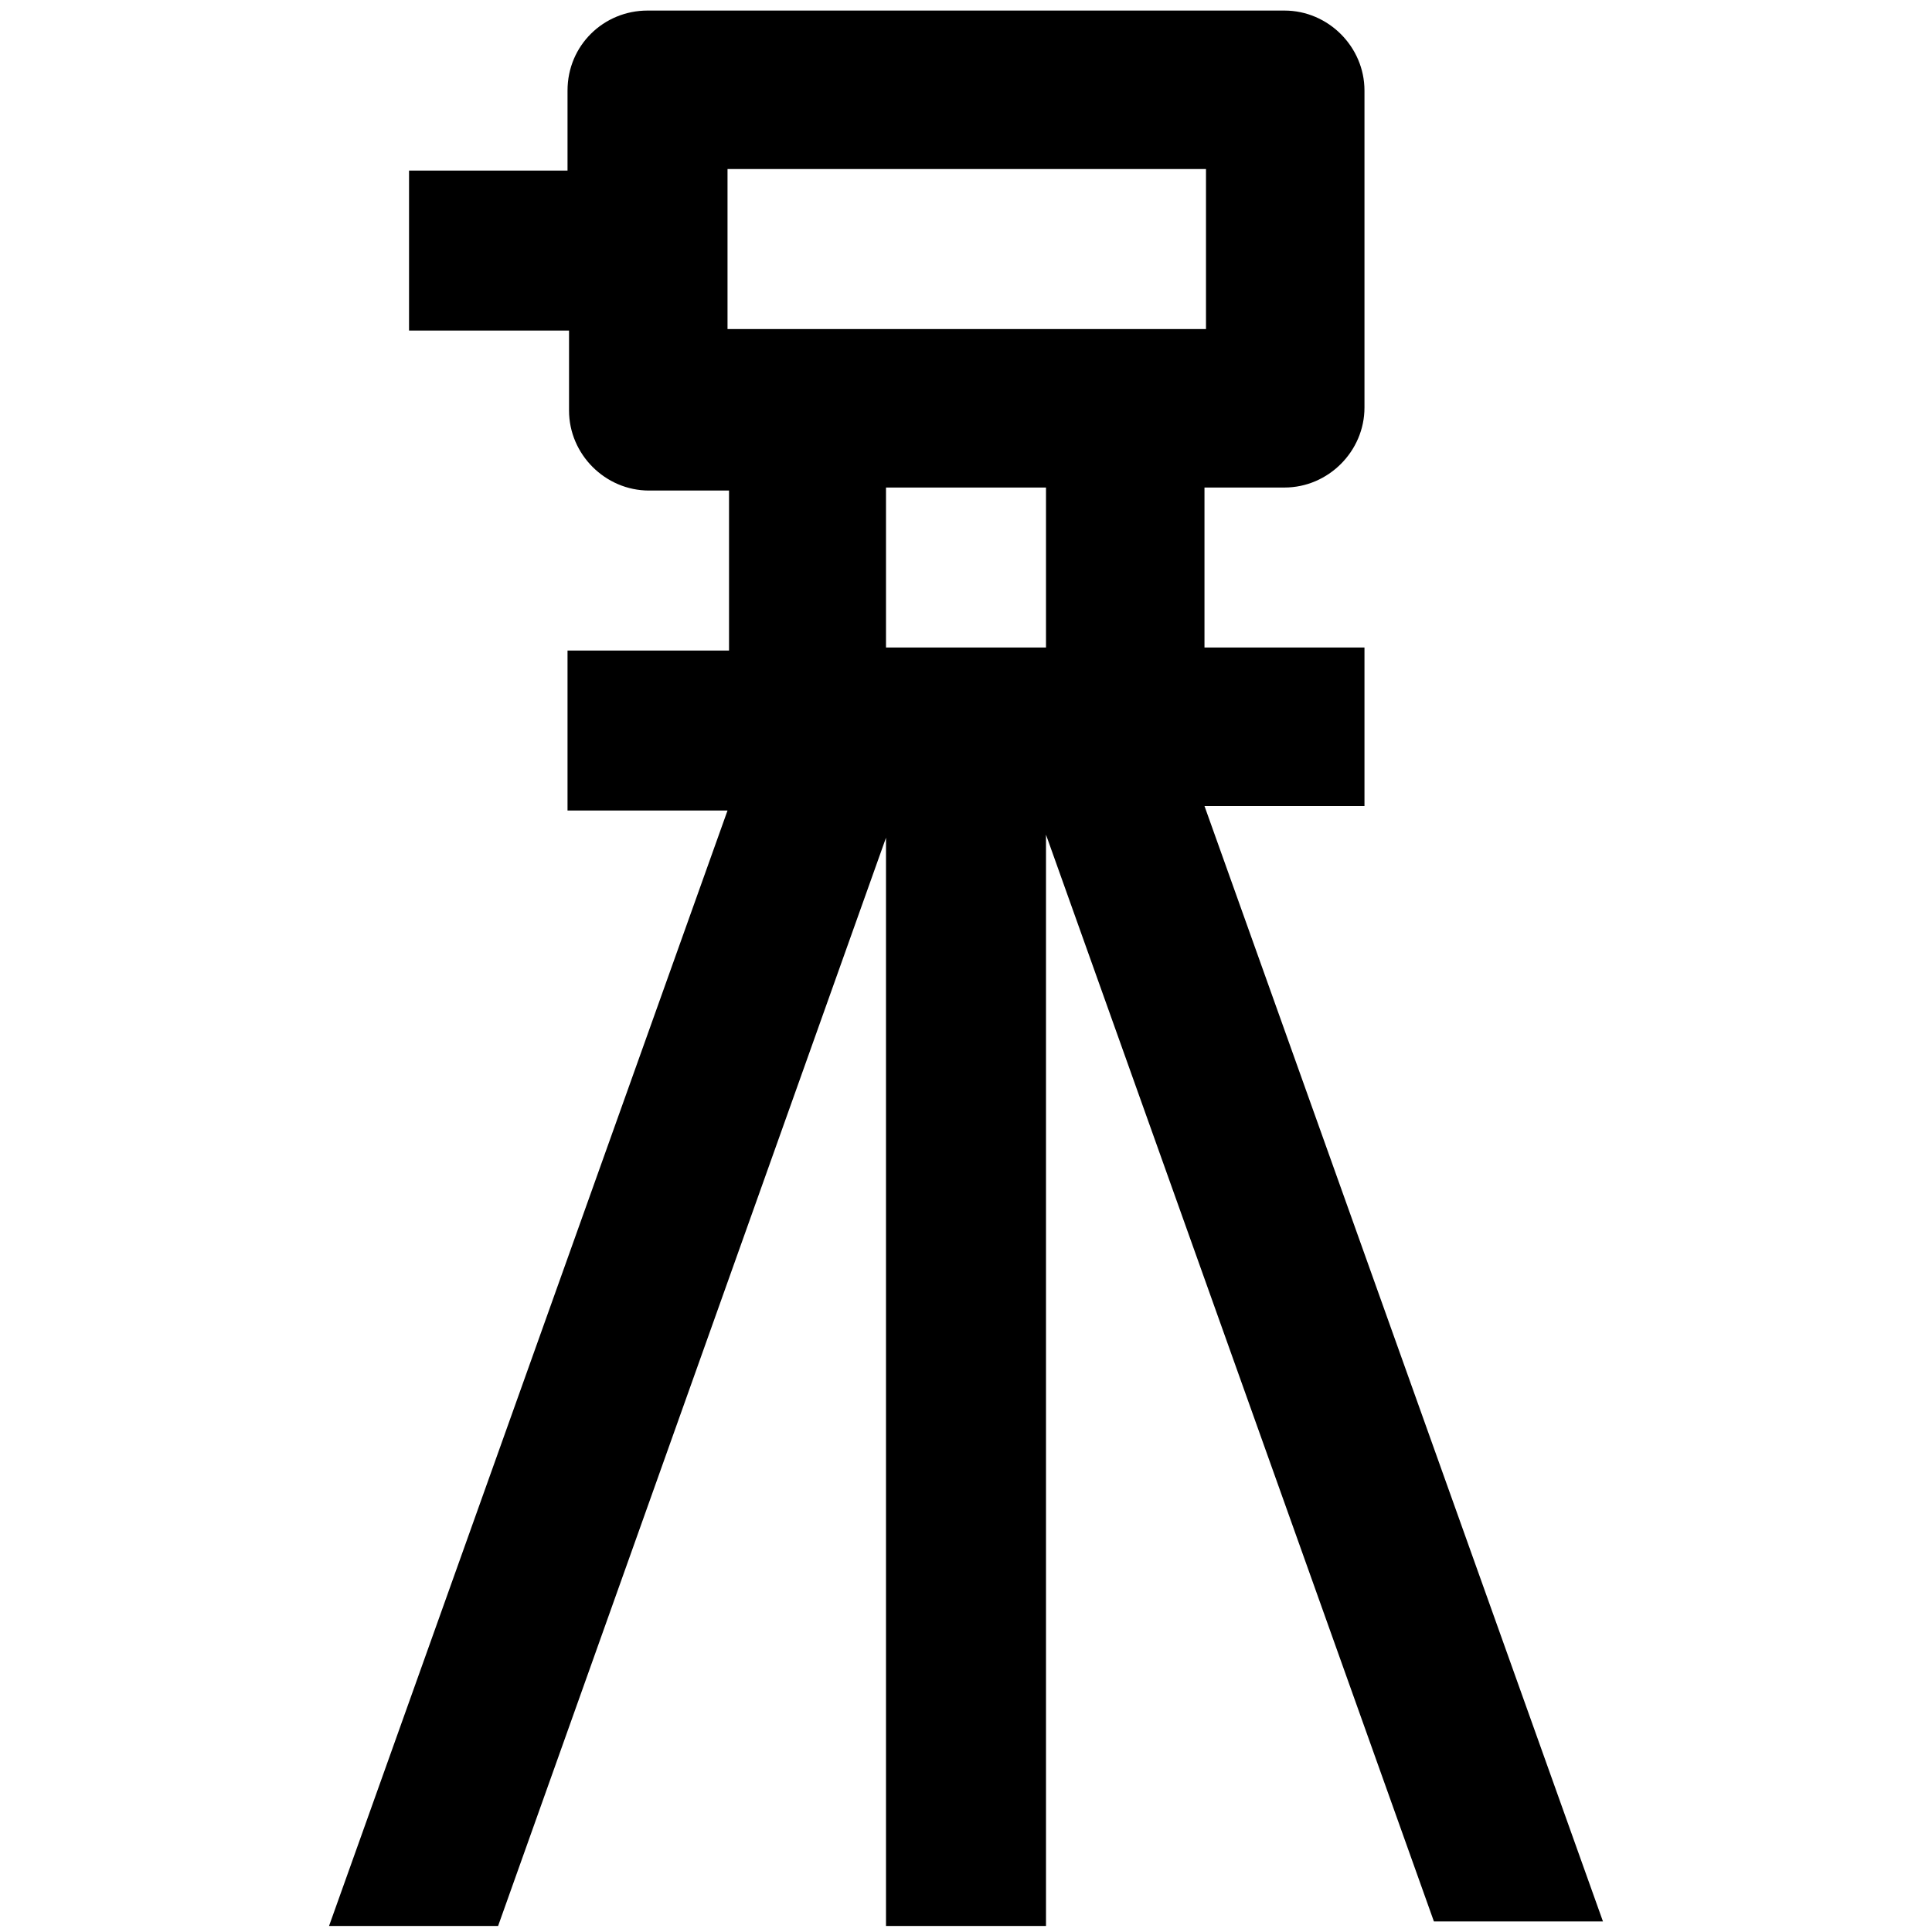 <?xml version="1.0" encoding="utf-8"?>
<!-- Generator: Adobe Illustrator 25.2.3, SVG Export Plug-In . SVG Version: 6.00 Build 0)  -->
<svg version="1.1" id="レイヤー_1" xmlns="http://www.w3.org/2000/svg" xmlns:xlink="http://www.w3.org/1999/xlink" x="0px"
	 y="0px" viewBox="0 0 128 128" style="enable-background:new 0 0 128 128;" xml:space="preserve">
<path id="パス_193" d="M79.8,53.4h10.6V42.9H79.8V32.3h5.3c2.9,0,5.3-2.4,5.3-5.3V6c0-2.9-2.4-5.3-5.3-5.3H42.9
	C40,0.7,37.6,3,37.6,6v5.3H27.1v10.6h10.6v5.3c0,2.9,2.4,5.3,5.3,5.3h5.3v10.6H37.6v10.6h10.6l-26.4,73.9H33l25.7-72.1v72.1h10.6
	V55.3L95,127.3h11.2L79.8,53.4z M48.2,21.8V11.2h31.7v10.6H48.2z M69.3,42.9H58.7V32.3h10.6L69.3,42.9z"/>
</svg>
